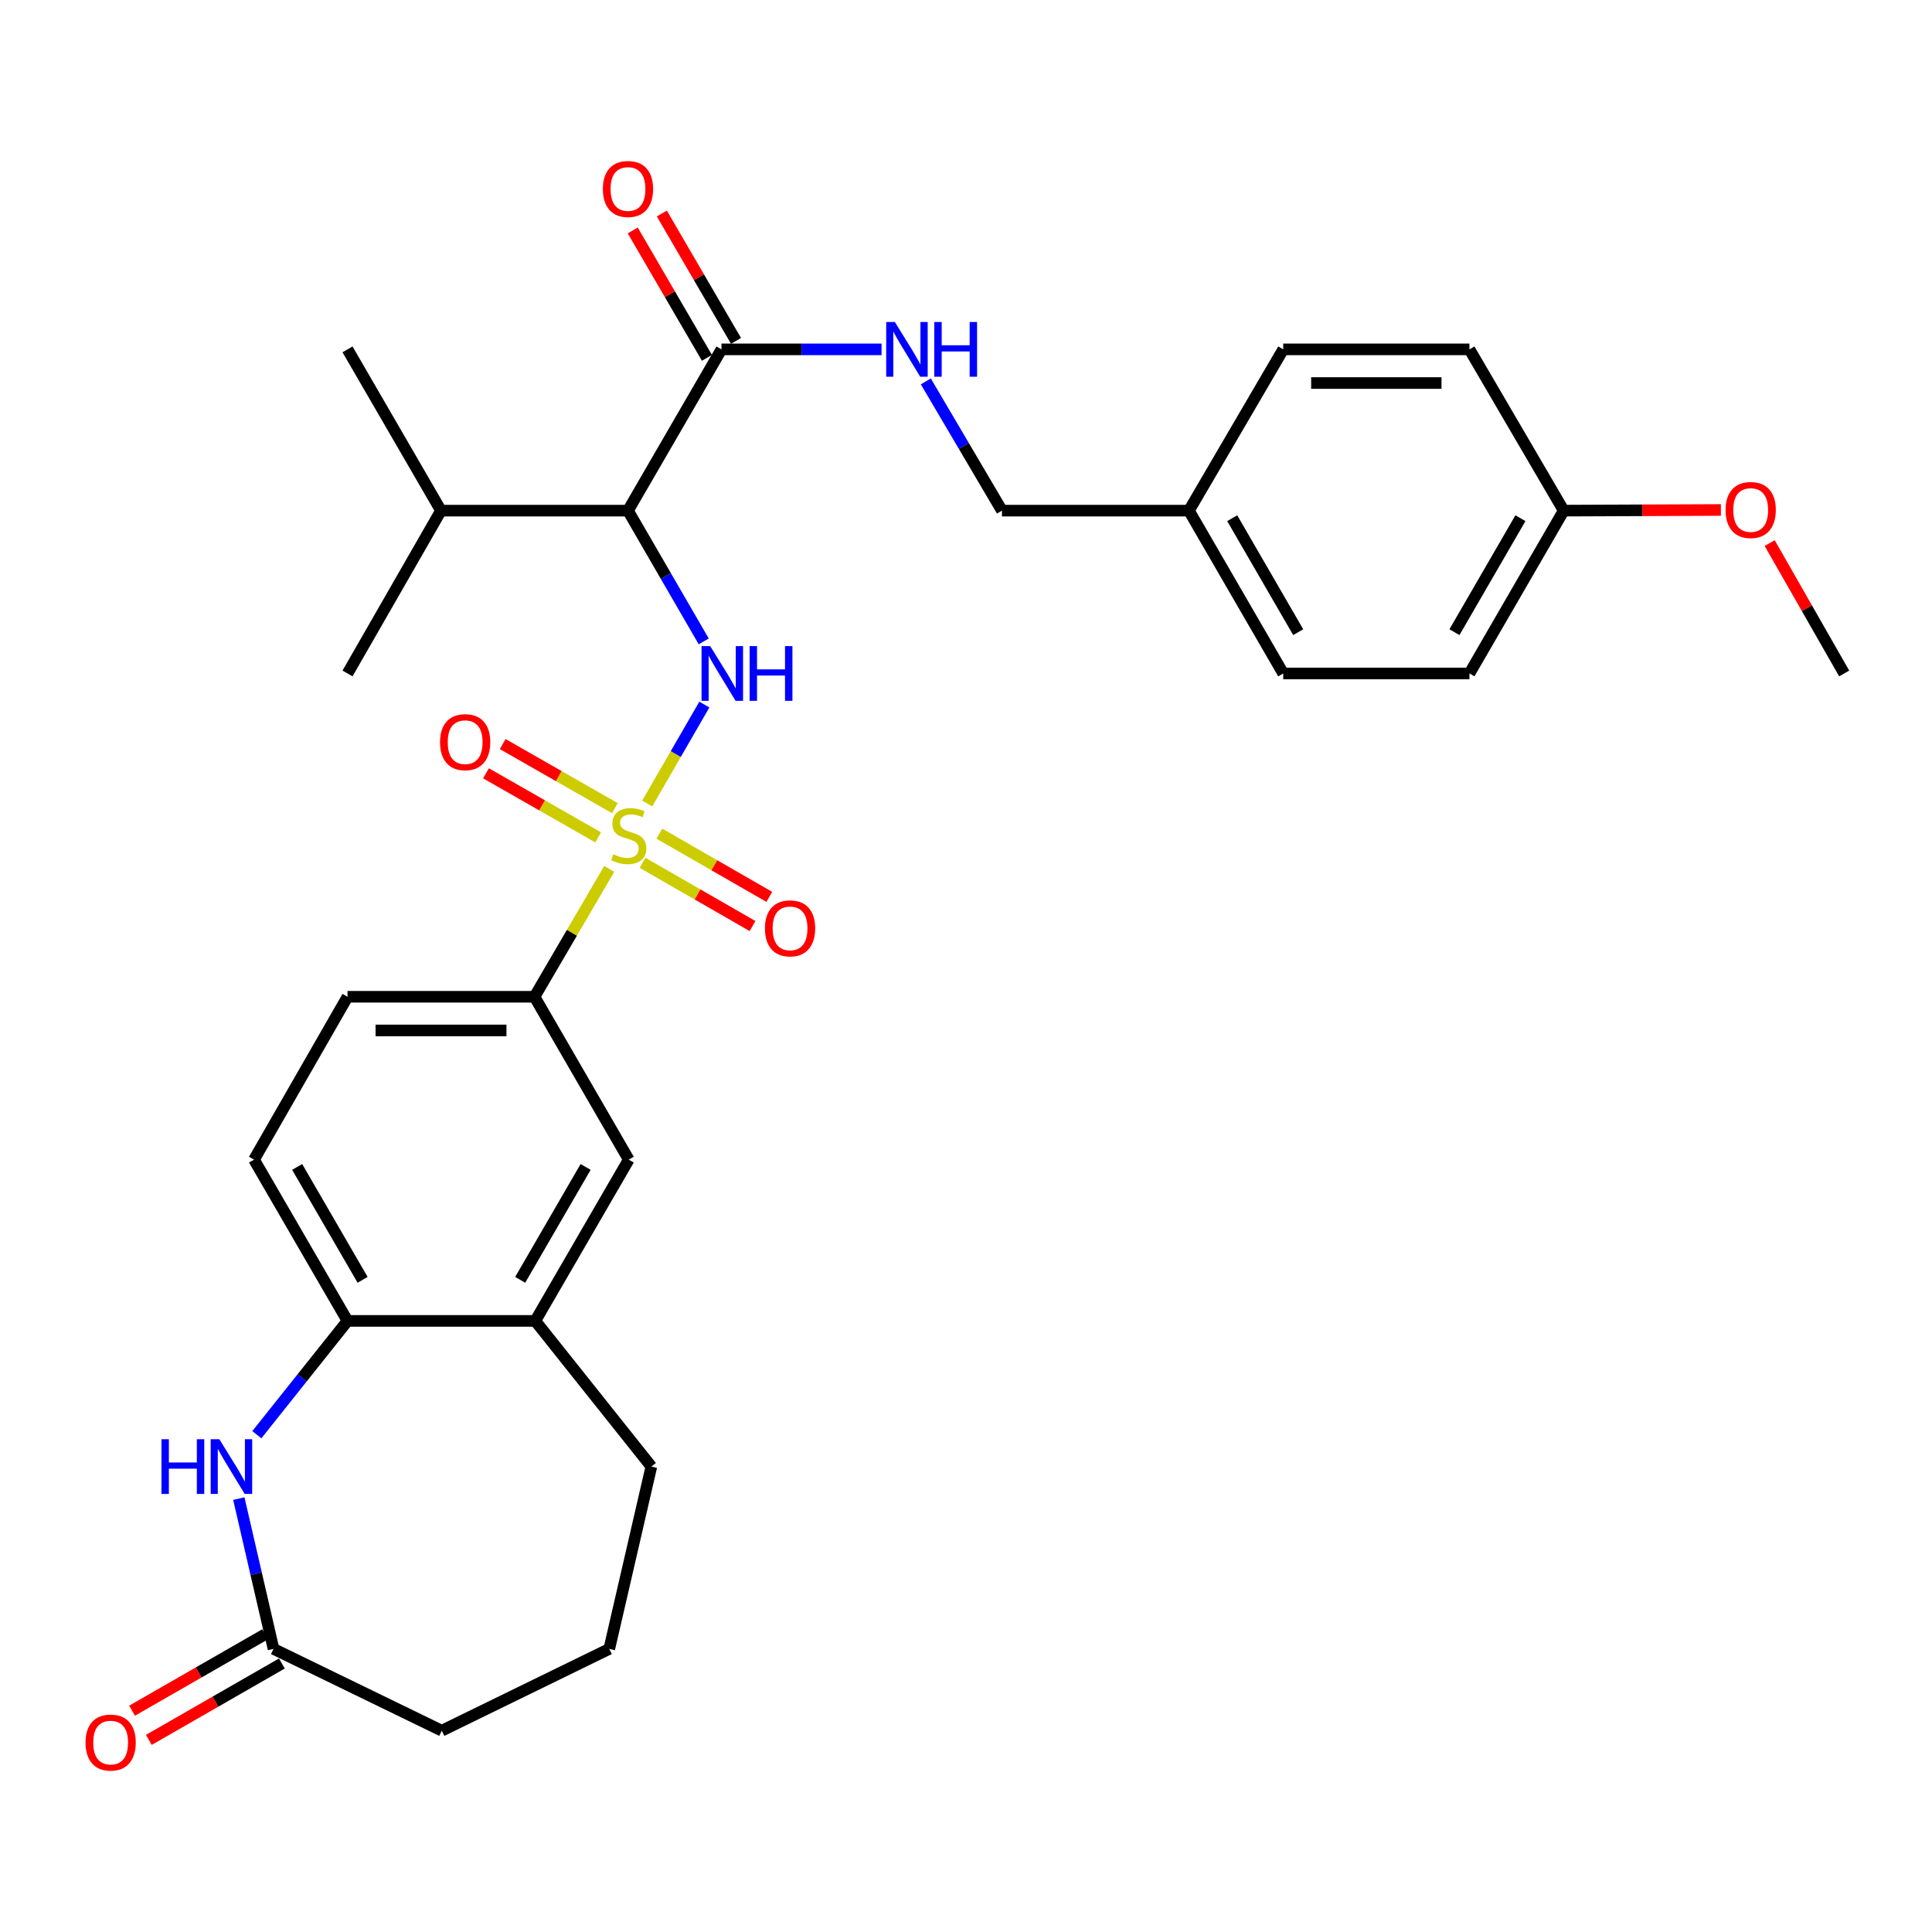 <?xml version='1.0' encoding='iso-8859-1'?>
<svg version='1.1' baseProfile='full'
              xmlns='http://www.w3.org/2000/svg'
                      xmlns:rdkit='http://www.rdkit.org/xml'
                      xmlns:xlink='http://www.w3.org/1999/xlink'
                  xml:space='preserve'
width='1000px' height='1000px' viewBox='0 0 1000 1000'>
<!-- END OF HEADER -->
<rect style='opacity:1.0;fill:#FFFFFF;stroke:none' width='1000' height='1000' x='0' y='0'> </rect>
<path class='bond-0' d='M 334.995,415.903 L 349.778,390.295' style='fill:none;fill-rule:evenodd;stroke:#CCCC00;stroke-width:6px;stroke-linecap:butt;stroke-linejoin:miter;stroke-opacity:1' />
<path class='bond-0' d='M 349.778,390.295 L 364.562,364.686' style='fill:none;fill-rule:evenodd;stroke:#0000FF;stroke-width:6px;stroke-linecap:butt;stroke-linejoin:miter;stroke-opacity:1' />
<path class='bond-3' d='M 315.338,449.741 L 295.997,482.834' style='fill:none;fill-rule:evenodd;stroke:#CCCC00;stroke-width:6px;stroke-linecap:butt;stroke-linejoin:miter;stroke-opacity:1' />
<path class='bond-3' d='M 295.997,482.834 L 276.657,515.928' style='fill:none;fill-rule:evenodd;stroke:#000000;stroke-width:6px;stroke-linecap:butt;stroke-linejoin:miter;stroke-opacity:1' />
<path class='bond-7' d='M 332.591,446.601 L 361.052,462.963' style='fill:none;fill-rule:evenodd;stroke:#CCCC00;stroke-width:6px;stroke-linecap:butt;stroke-linejoin:miter;stroke-opacity:1' />
<path class='bond-7' d='M 361.052,462.963 L 389.512,479.325' style='fill:none;fill-rule:evenodd;stroke:#FF0000;stroke-width:6px;stroke-linecap:butt;stroke-linejoin:miter;stroke-opacity:1' />
<path class='bond-7' d='M 341.276,431.495 L 369.736,447.857' style='fill:none;fill-rule:evenodd;stroke:#CCCC00;stroke-width:6px;stroke-linecap:butt;stroke-linejoin:miter;stroke-opacity:1' />
<path class='bond-7' d='M 369.736,447.857 L 398.196,464.219' style='fill:none;fill-rule:evenodd;stroke:#FF0000;stroke-width:6px;stroke-linecap:butt;stroke-linejoin:miter;stroke-opacity:1' />
<path class='bond-8' d='M 318.25,418.298 L 289.221,401.713' style='fill:none;fill-rule:evenodd;stroke:#CCCC00;stroke-width:6px;stroke-linecap:butt;stroke-linejoin:miter;stroke-opacity:1' />
<path class='bond-8' d='M 289.221,401.713 L 260.191,385.128' style='fill:none;fill-rule:evenodd;stroke:#FF0000;stroke-width:6px;stroke-linecap:butt;stroke-linejoin:miter;stroke-opacity:1' />
<path class='bond-8' d='M 309.606,433.428 L 280.577,416.842' style='fill:none;fill-rule:evenodd;stroke:#CCCC00;stroke-width:6px;stroke-linecap:butt;stroke-linejoin:miter;stroke-opacity:1' />
<path class='bond-8' d='M 280.577,416.842 L 251.547,400.257' style='fill:none;fill-rule:evenodd;stroke:#FF0000;stroke-width:6px;stroke-linecap:butt;stroke-linejoin:miter;stroke-opacity:1' />
<path class='bond-1' d='M 364.245,331.988 L 344.643,298.147' style='fill:none;fill-rule:evenodd;stroke:#0000FF;stroke-width:6px;stroke-linecap:butt;stroke-linejoin:miter;stroke-opacity:1' />
<path class='bond-1' d='M 344.643,298.147 L 325.04,264.305' style='fill:none;fill-rule:evenodd;stroke:#000000;stroke-width:6px;stroke-linecap:butt;stroke-linejoin:miter;stroke-opacity:1' />
<path class='bond-4' d='M 325.04,264.305 L 373.432,180.831' style='fill:none;fill-rule:evenodd;stroke:#000000;stroke-width:6px;stroke-linecap:butt;stroke-linejoin:miter;stroke-opacity:1' />
<path class='bond-16' d='M 325.04,264.305 L 228.255,264.305' style='fill:none;fill-rule:evenodd;stroke:#000000;stroke-width:6px;stroke-linecap:butt;stroke-linejoin:miter;stroke-opacity:1' />
<path class='bond-2' d='M 132.937,742.597 L 156.405,713.148' style='fill:none;fill-rule:evenodd;stroke:#0000FF;stroke-width:6px;stroke-linecap:butt;stroke-linejoin:miter;stroke-opacity:1' />
<path class='bond-2' d='M 156.405,713.148 L 179.873,683.698' style='fill:none;fill-rule:evenodd;stroke:#000000;stroke-width:6px;stroke-linecap:butt;stroke-linejoin:miter;stroke-opacity:1' />
<path class='bond-6' d='M 123.614,775.68 L 132.591,814.572' style='fill:none;fill-rule:evenodd;stroke:#0000FF;stroke-width:6px;stroke-linecap:butt;stroke-linejoin:miter;stroke-opacity:1' />
<path class='bond-6' d='M 132.591,814.572 L 141.568,853.463' style='fill:none;fill-rule:evenodd;stroke:#000000;stroke-width:6px;stroke-linecap:butt;stroke-linejoin:miter;stroke-opacity:1' />
<path class='bond-10' d='M 276.657,515.928 L 325.446,600.224' style='fill:none;fill-rule:evenodd;stroke:#000000;stroke-width:6px;stroke-linecap:butt;stroke-linejoin:miter;stroke-opacity:1' />
<path class='bond-13' d='M 276.657,515.928 L 179.873,515.928' style='fill:none;fill-rule:evenodd;stroke:#000000;stroke-width:6px;stroke-linecap:butt;stroke-linejoin:miter;stroke-opacity:1' />
<path class='bond-13' d='M 262.14,533.352 L 194.39,533.352' style='fill:none;fill-rule:evenodd;stroke:#000000;stroke-width:6px;stroke-linecap:butt;stroke-linejoin:miter;stroke-opacity:1' />
<path class='bond-11' d='M 373.432,180.831 L 414.862,180.831' style='fill:none;fill-rule:evenodd;stroke:#000000;stroke-width:6px;stroke-linecap:butt;stroke-linejoin:miter;stroke-opacity:1' />
<path class='bond-11' d='M 414.862,180.831 L 456.292,180.831' style='fill:none;fill-rule:evenodd;stroke:#0000FF;stroke-width:6px;stroke-linecap:butt;stroke-linejoin:miter;stroke-opacity:1' />
<path class='bond-12' d='M 380.961,176.447 L 361.763,143.481' style='fill:none;fill-rule:evenodd;stroke:#000000;stroke-width:6px;stroke-linecap:butt;stroke-linejoin:miter;stroke-opacity:1' />
<path class='bond-12' d='M 361.763,143.481 L 342.564,110.515' style='fill:none;fill-rule:evenodd;stroke:#FF0000;stroke-width:6px;stroke-linecap:butt;stroke-linejoin:miter;stroke-opacity:1' />
<path class='bond-12' d='M 365.903,185.216 L 346.705,152.25' style='fill:none;fill-rule:evenodd;stroke:#000000;stroke-width:6px;stroke-linecap:butt;stroke-linejoin:miter;stroke-opacity:1' />
<path class='bond-12' d='M 346.705,152.25 L 327.507,119.283' style='fill:none;fill-rule:evenodd;stroke:#FF0000;stroke-width:6px;stroke-linecap:butt;stroke-linejoin:miter;stroke-opacity:1' />
<path class='bond-5' d='M 179.873,683.698 L 131.481,600.224' style='fill:none;fill-rule:evenodd;stroke:#000000;stroke-width:6px;stroke-linecap:butt;stroke-linejoin:miter;stroke-opacity:1' />
<path class='bond-5' d='M 187.689,662.438 L 153.814,604.006' style='fill:none;fill-rule:evenodd;stroke:#000000;stroke-width:6px;stroke-linecap:butt;stroke-linejoin:miter;stroke-opacity:1' />
<path class='bond-31' d='M 179.873,683.698 L 277.064,683.698' style='fill:none;fill-rule:evenodd;stroke:#000000;stroke-width:6px;stroke-linecap:butt;stroke-linejoin:miter;stroke-opacity:1' />
<path class='bond-15' d='M 137.229,845.908 L 102.796,865.679' style='fill:none;fill-rule:evenodd;stroke:#000000;stroke-width:6px;stroke-linecap:butt;stroke-linejoin:miter;stroke-opacity:1' />
<path class='bond-15' d='M 102.796,865.679 L 68.363,885.45' style='fill:none;fill-rule:evenodd;stroke:#FF0000;stroke-width:6px;stroke-linecap:butt;stroke-linejoin:miter;stroke-opacity:1' />
<path class='bond-15' d='M 145.906,861.019 L 111.472,880.79' style='fill:none;fill-rule:evenodd;stroke:#000000;stroke-width:6px;stroke-linecap:butt;stroke-linejoin:miter;stroke-opacity:1' />
<path class='bond-15' d='M 111.472,880.79 L 77.039,900.561' style='fill:none;fill-rule:evenodd;stroke:#FF0000;stroke-width:6px;stroke-linecap:butt;stroke-linejoin:miter;stroke-opacity:1' />
<path class='bond-32' d='M 141.568,853.463 L 228.662,895.805' style='fill:none;fill-rule:evenodd;stroke:#000000;stroke-width:6px;stroke-linecap:butt;stroke-linejoin:miter;stroke-opacity:1' />
<path class='bond-9' d='M 277.064,683.698 L 325.446,600.224' style='fill:none;fill-rule:evenodd;stroke:#000000;stroke-width:6px;stroke-linecap:butt;stroke-linejoin:miter;stroke-opacity:1' />
<path class='bond-9' d='M 269.246,662.439 L 303.114,604.008' style='fill:none;fill-rule:evenodd;stroke:#000000;stroke-width:6px;stroke-linecap:butt;stroke-linejoin:miter;stroke-opacity:1' />
<path class='bond-26' d='M 277.064,683.698 L 337.14,759.099' style='fill:none;fill-rule:evenodd;stroke:#000000;stroke-width:6px;stroke-linecap:butt;stroke-linejoin:miter;stroke-opacity:1' />
<path class='bond-17' d='M 479.201,197.413 L 498.905,230.859' style='fill:none;fill-rule:evenodd;stroke:#0000FF;stroke-width:6px;stroke-linecap:butt;stroke-linejoin:miter;stroke-opacity:1' />
<path class='bond-17' d='M 498.905,230.859 L 518.609,264.305' style='fill:none;fill-rule:evenodd;stroke:#000000;stroke-width:6px;stroke-linecap:butt;stroke-linejoin:miter;stroke-opacity:1' />
<path class='bond-14' d='M 179.873,515.928 L 131.481,600.224' style='fill:none;fill-rule:evenodd;stroke:#000000;stroke-width:6px;stroke-linecap:butt;stroke-linejoin:miter;stroke-opacity:1' />
<path class='bond-28' d='M 228.255,264.305 L 179.873,348.583' style='fill:none;fill-rule:evenodd;stroke:#000000;stroke-width:6px;stroke-linecap:butt;stroke-linejoin:miter;stroke-opacity:1' />
<path class='bond-29' d='M 228.255,264.305 L 179.873,180.831' style='fill:none;fill-rule:evenodd;stroke:#000000;stroke-width:6px;stroke-linecap:butt;stroke-linejoin:miter;stroke-opacity:1' />
<path class='bond-18' d='M 518.609,264.305 L 615.393,264.305' style='fill:none;fill-rule:evenodd;stroke:#000000;stroke-width:6px;stroke-linecap:butt;stroke-linejoin:miter;stroke-opacity:1' />
<path class='bond-20' d='M 615.393,264.305 L 664.192,180.831' style='fill:none;fill-rule:evenodd;stroke:#000000;stroke-width:6px;stroke-linecap:butt;stroke-linejoin:miter;stroke-opacity:1' />
<path class='bond-21' d='M 615.393,264.305 L 664.192,348.583' style='fill:none;fill-rule:evenodd;stroke:#000000;stroke-width:6px;stroke-linecap:butt;stroke-linejoin:miter;stroke-opacity:1' />
<path class='bond-21' d='M 637.792,268.216 L 671.951,327.21' style='fill:none;fill-rule:evenodd;stroke:#000000;stroke-width:6px;stroke-linecap:butt;stroke-linejoin:miter;stroke-opacity:1' />
<path class='bond-19' d='M 809.369,264.305 L 760.58,348.583' style='fill:none;fill-rule:evenodd;stroke:#000000;stroke-width:6px;stroke-linecap:butt;stroke-linejoin:miter;stroke-opacity:1' />
<path class='bond-19' d='M 786.97,268.217 L 752.818,327.211' style='fill:none;fill-rule:evenodd;stroke:#000000;stroke-width:6px;stroke-linecap:butt;stroke-linejoin:miter;stroke-opacity:1' />
<path class='bond-24' d='M 809.369,264.305 L 850.051,264.134' style='fill:none;fill-rule:evenodd;stroke:#000000;stroke-width:6px;stroke-linecap:butt;stroke-linejoin:miter;stroke-opacity:1' />
<path class='bond-24' d='M 850.051,264.134 L 890.734,263.964' style='fill:none;fill-rule:evenodd;stroke:#FF0000;stroke-width:6px;stroke-linecap:butt;stroke-linejoin:miter;stroke-opacity:1' />
<path class='bond-33' d='M 809.369,264.305 L 760.58,180.831' style='fill:none;fill-rule:evenodd;stroke:#000000;stroke-width:6px;stroke-linecap:butt;stroke-linejoin:miter;stroke-opacity:1' />
<path class='bond-23' d='M 664.192,180.831 L 760.58,180.831' style='fill:none;fill-rule:evenodd;stroke:#000000;stroke-width:6px;stroke-linecap:butt;stroke-linejoin:miter;stroke-opacity:1' />
<path class='bond-23' d='M 678.65,198.256 L 746.121,198.256' style='fill:none;fill-rule:evenodd;stroke:#000000;stroke-width:6px;stroke-linecap:butt;stroke-linejoin:miter;stroke-opacity:1' />
<path class='bond-22' d='M 664.192,348.583 L 760.58,348.583' style='fill:none;fill-rule:evenodd;stroke:#000000;stroke-width:6px;stroke-linecap:butt;stroke-linejoin:miter;stroke-opacity:1' />
<path class='bond-30' d='M 915.981,281.097 L 935.263,314.84' style='fill:none;fill-rule:evenodd;stroke:#FF0000;stroke-width:6px;stroke-linecap:butt;stroke-linejoin:miter;stroke-opacity:1' />
<path class='bond-30' d='M 935.263,314.84 L 954.545,348.583' style='fill:none;fill-rule:evenodd;stroke:#000000;stroke-width:6px;stroke-linecap:butt;stroke-linejoin:miter;stroke-opacity:1' />
<path class='bond-25' d='M 228.662,895.805 L 315.359,853.463' style='fill:none;fill-rule:evenodd;stroke:#000000;stroke-width:6px;stroke-linecap:butt;stroke-linejoin:miter;stroke-opacity:1' />
<path class='bond-27' d='M 337.14,759.099 L 315.359,853.463' style='fill:none;fill-rule:evenodd;stroke:#000000;stroke-width:6px;stroke-linecap:butt;stroke-linejoin:miter;stroke-opacity:1' />
<path  class='atom-0' d='M 317.446 442.164
Q 317.766 442.284, 319.086 442.844
Q 320.406 443.404, 321.846 443.764
Q 323.326 444.084, 324.766 444.084
Q 327.446 444.084, 329.006 442.804
Q 330.566 441.484, 330.566 439.204
Q 330.566 437.644, 329.766 436.684
Q 329.006 435.724, 327.806 435.204
Q 326.606 434.684, 324.606 434.084
Q 322.086 433.324, 320.566 432.604
Q 319.086 431.884, 318.006 430.364
Q 316.966 428.844, 316.966 426.284
Q 316.966 422.724, 319.366 420.524
Q 321.806 418.324, 326.606 418.324
Q 329.886 418.324, 333.606 419.884
L 332.686 422.964
Q 329.286 421.564, 326.726 421.564
Q 323.966 421.564, 322.446 422.724
Q 320.926 423.844, 320.966 425.804
Q 320.966 427.324, 321.726 428.244
Q 322.526 429.164, 323.646 429.684
Q 324.806 430.204, 326.726 430.804
Q 329.286 431.604, 330.806 432.404
Q 332.326 433.204, 333.406 434.844
Q 334.526 436.444, 334.526 439.204
Q 334.526 443.124, 331.886 445.244
Q 329.286 447.324, 324.926 447.324
Q 322.406 447.324, 320.486 446.764
Q 318.606 446.244, 316.366 445.324
L 317.446 442.164
' fill='#CCCC00'/>
<path  class='atom-1' d='M 367.598 334.423
L 376.878 349.423
Q 377.798 350.903, 379.278 353.583
Q 380.758 356.263, 380.838 356.423
L 380.838 334.423
L 384.598 334.423
L 384.598 362.743
L 380.718 362.743
L 370.758 346.343
Q 369.598 344.423, 368.358 342.223
Q 367.158 340.023, 366.798 339.343
L 366.798 362.743
L 363.118 362.743
L 363.118 334.423
L 367.598 334.423
' fill='#0000FF'/>
<path  class='atom-1' d='M 387.998 334.423
L 391.838 334.423
L 391.838 346.463
L 406.318 346.463
L 406.318 334.423
L 410.158 334.423
L 410.158 362.743
L 406.318 362.743
L 406.318 349.663
L 391.838 349.663
L 391.838 362.743
L 387.998 362.743
L 387.998 334.423
' fill='#0000FF'/>
<path  class='atom-3' d='M 83.567 744.939
L 87.407 744.939
L 87.407 756.979
L 101.887 756.979
L 101.887 744.939
L 105.727 744.939
L 105.727 773.259
L 101.887 773.259
L 101.887 760.179
L 87.407 760.179
L 87.407 773.259
L 83.567 773.259
L 83.567 744.939
' fill='#0000FF'/>
<path  class='atom-3' d='M 113.527 744.939
L 122.807 759.939
Q 123.727 761.419, 125.207 764.099
Q 126.687 766.779, 126.767 766.939
L 126.767 744.939
L 130.527 744.939
L 130.527 773.259
L 126.647 773.259
L 116.687 756.859
Q 115.527 754.939, 114.287 752.739
Q 113.087 750.539, 112.727 749.859
L 112.727 773.259
L 109.047 773.259
L 109.047 744.939
L 113.527 744.939
' fill='#0000FF'/>
<path  class='atom-8' d='M 395.93 480.519
Q 395.93 473.719, 399.29 469.919
Q 402.65 466.119, 408.93 466.119
Q 415.21 466.119, 418.57 469.919
Q 421.93 473.719, 421.93 480.519
Q 421.93 487.399, 418.53 491.319
Q 415.13 495.199, 408.93 495.199
Q 402.69 495.199, 399.29 491.319
Q 395.93 487.439, 395.93 480.519
M 408.93 491.999
Q 413.25 491.999, 415.57 489.119
Q 417.93 486.199, 417.93 480.519
Q 417.93 474.959, 415.57 472.159
Q 413.25 469.319, 408.93 469.319
Q 404.61 469.319, 402.25 472.119
Q 399.93 474.919, 399.93 480.519
Q 399.93 486.239, 402.25 489.119
Q 404.61 491.999, 408.93 491.999
' fill='#FF0000'/>
<path  class='atom-9' d='M 227.762 384.141
Q 227.762 377.341, 231.122 373.541
Q 234.482 369.741, 240.762 369.741
Q 247.042 369.741, 250.402 373.541
Q 253.762 377.341, 253.762 384.141
Q 253.762 391.021, 250.362 394.941
Q 246.962 398.821, 240.762 398.821
Q 234.522 398.821, 231.122 394.941
Q 227.762 391.061, 227.762 384.141
M 240.762 395.621
Q 245.082 395.621, 247.402 392.741
Q 249.762 389.821, 249.762 384.141
Q 249.762 378.581, 247.402 375.781
Q 245.082 372.941, 240.762 372.941
Q 236.442 372.941, 234.082 375.741
Q 231.762 378.541, 231.762 384.141
Q 231.762 389.861, 234.082 392.741
Q 236.442 395.621, 240.762 395.621
' fill='#FF0000'/>
<path  class='atom-12' d='M 463.172 166.671
L 472.452 181.671
Q 473.372 183.151, 474.852 185.831
Q 476.332 188.511, 476.412 188.671
L 476.412 166.671
L 480.172 166.671
L 480.172 194.991
L 476.292 194.991
L 466.332 178.591
Q 465.172 176.671, 463.932 174.471
Q 462.732 172.271, 462.372 171.591
L 462.372 194.991
L 458.692 194.991
L 458.692 166.671
L 463.172 166.671
' fill='#0000FF'/>
<path  class='atom-12' d='M 483.572 166.671
L 487.412 166.671
L 487.412 178.711
L 501.892 178.711
L 501.892 166.671
L 505.732 166.671
L 505.732 194.991
L 501.892 194.991
L 501.892 181.911
L 487.412 181.911
L 487.412 194.991
L 483.572 194.991
L 483.572 166.671
' fill='#0000FF'/>
<path  class='atom-13' d='M 312.04 97.815
Q 312.04 91.015, 315.4 87.215
Q 318.76 83.415, 325.04 83.415
Q 331.32 83.415, 334.68 87.215
Q 338.04 91.015, 338.04 97.815
Q 338.04 104.695, 334.64 108.615
Q 331.24 112.495, 325.04 112.495
Q 318.8 112.495, 315.4 108.615
Q 312.04 104.735, 312.04 97.815
M 325.04 109.295
Q 329.36 109.295, 331.68 106.415
Q 334.04 103.495, 334.04 97.815
Q 334.04 92.255, 331.68 89.455
Q 329.36 86.615, 325.04 86.615
Q 320.72 86.615, 318.36 89.415
Q 316.04 92.215, 316.04 97.815
Q 316.04 103.535, 318.36 106.415
Q 320.72 109.295, 325.04 109.295
' fill='#FF0000'/>
<path  class='atom-16' d='M 44.271 901.945
Q 44.271 895.145, 47.631 891.345
Q 50.991 887.545, 57.271 887.545
Q 63.551 887.545, 66.911 891.345
Q 70.271 895.145, 70.271 901.945
Q 70.271 908.825, 66.871 912.745
Q 63.471 916.625, 57.271 916.625
Q 51.031 916.625, 47.631 912.745
Q 44.271 908.865, 44.271 901.945
M 57.271 913.425
Q 61.591 913.425, 63.911 910.545
Q 66.271 907.625, 66.271 901.945
Q 66.271 896.385, 63.911 893.585
Q 61.591 890.745, 57.271 890.745
Q 52.951 890.745, 50.591 893.545
Q 48.271 896.345, 48.271 901.945
Q 48.271 907.665, 50.591 910.545
Q 52.951 913.425, 57.271 913.425
' fill='#FF0000'/>
<path  class='atom-25' d='M 893.153 263.979
Q 893.153 257.179, 896.513 253.379
Q 899.873 249.579, 906.153 249.579
Q 912.433 249.579, 915.793 253.379
Q 919.153 257.179, 919.153 263.979
Q 919.153 270.859, 915.753 274.779
Q 912.353 278.659, 906.153 278.659
Q 899.913 278.659, 896.513 274.779
Q 893.153 270.899, 893.153 263.979
M 906.153 275.459
Q 910.473 275.459, 912.793 272.579
Q 915.153 269.659, 915.153 263.979
Q 915.153 258.419, 912.793 255.619
Q 910.473 252.779, 906.153 252.779
Q 901.833 252.779, 899.473 255.579
Q 897.153 258.379, 897.153 263.979
Q 897.153 269.699, 899.473 272.579
Q 901.833 275.459, 906.153 275.459
' fill='#FF0000'/>
</svg>
